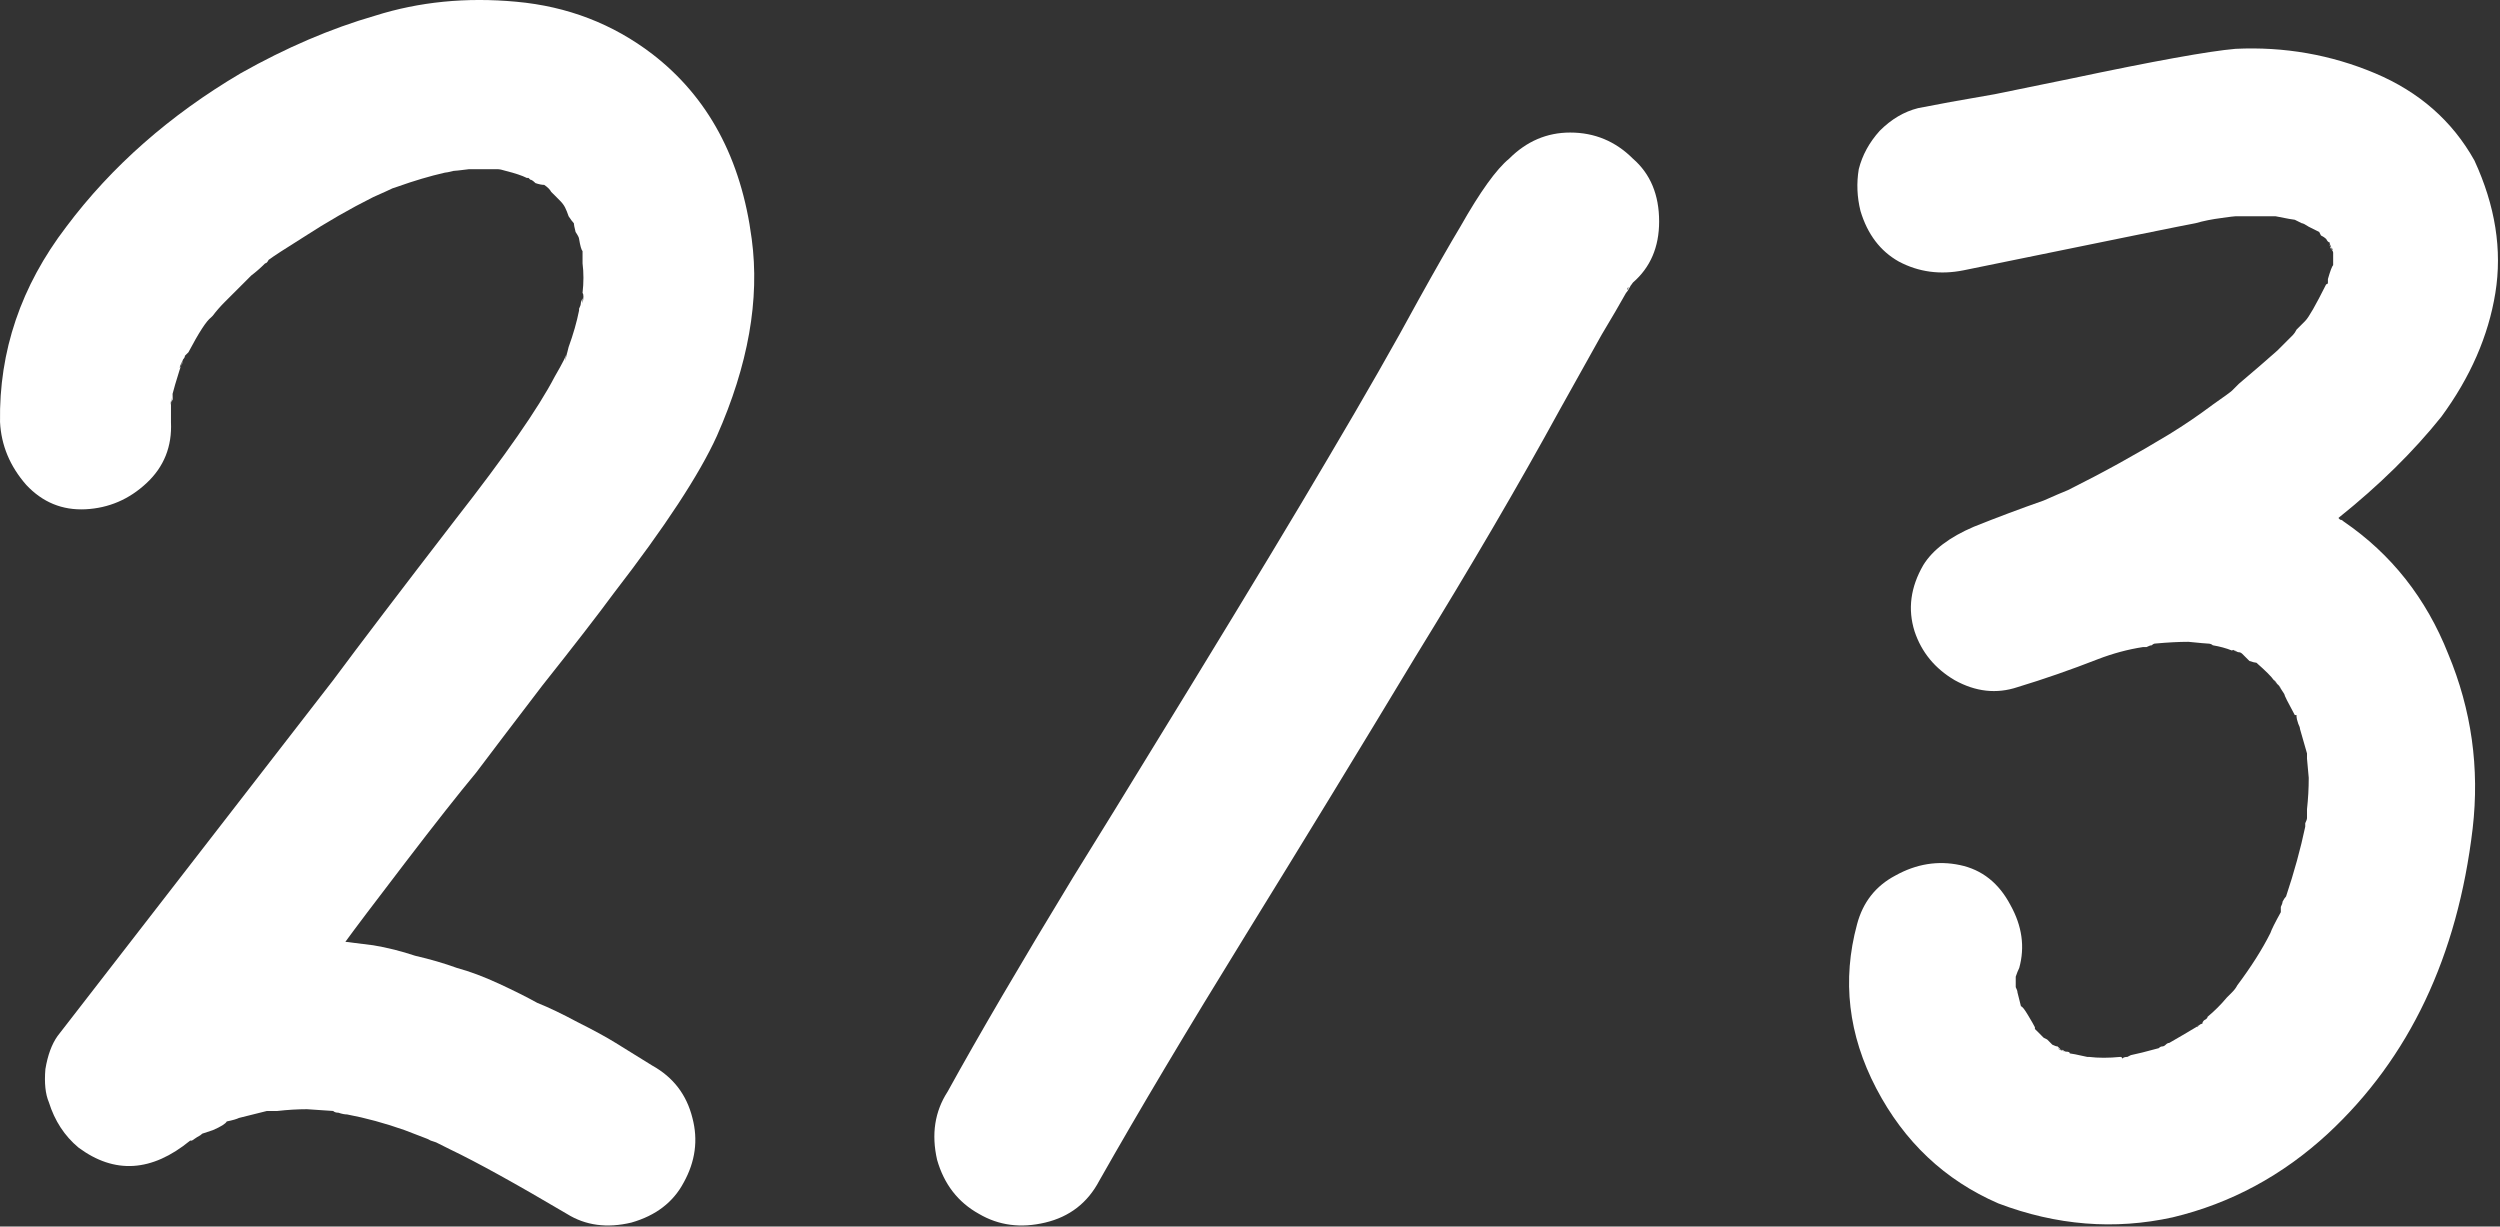<?xml version="1.0" encoding="UTF-8"?> <svg xmlns="http://www.w3.org/2000/svg" viewBox="0 0 76.388 37.476" fill="none"><rect x="0" y="0" width="76.388" height="37.476" fill="#333333" stroke="none"/><path d="M18.759 18.119C18.262 18.794 17.534 19.735 16.574 20.943C15.651 22.151 14.976 23.039 14.549 23.607C14.017 24.247 13.288 25.171 12.365 26.379C11.441 27.586 10.837 28.386 10.553 28.777C10.837 28.812 11.121 28.848 11.405 28.883C11.832 28.954 12.258 29.061 12.684 29.203C13.146 29.31 13.573 29.434 13.963 29.576C14.354 29.682 14.78 29.842 15.242 30.055C15.704 30.269 16.095 30.464 16.415 30.642C16.77 30.784 17.178 30.979 17.64 31.228C18.138 31.477 18.528 31.69 18.813 31.867C19.097 32.045 19.47 32.276 19.932 32.56C20.571 32.915 20.98 33.448 21.157 34.159C21.335 34.834 21.246 35.491 20.891 36.131C20.571 36.735 20.038 37.143 19.292 37.356C18.546 37.534 17.889 37.445 17.321 37.09C15.757 36.166 14.567 35.509 13.75 35.118C13.608 35.047 13.466 34.976 13.324 34.905C13.324 34.905 13.271 34.887 13.164 34.852C13.093 34.816 13.057 34.798 13.057 34.798C12.773 34.692 12.542 34.603 12.365 34.532C11.761 34.319 11.174 34.159 10.606 34.052C10.535 34.052 10.446 34.035 10.34 33.999C10.269 33.999 10.215 33.981 10.18 33.946C9.647 33.91 9.38 33.892 9.38 33.892C9.096 33.892 8.794 33.91 8.474 33.946C8.474 33.946 8.439 33.946 8.368 33.946C8.332 33.946 8.297 33.946 8.261 33.946C8.226 33.946 8.19 33.946 8.155 33.946C7.728 34.052 7.444 34.123 7.302 34.159C7.231 34.194 7.107 34.23 6.929 34.266C6.893 34.336 6.751 34.425 6.503 34.532C6.29 34.603 6.183 34.638 6.183 34.638C6.147 34.674 6.094 34.71 6.023 34.745L5.863 34.852H5.81C4.638 35.811 3.501 35.882 2.399 35.065C1.973 34.71 1.671 34.248 1.493 33.679C1.387 33.43 1.351 33.093 1.387 32.667C1.458 32.24 1.582 31.903 1.76 31.654L10.18 20.783C10.997 19.682 12.24 18.048 13.91 15.88C15.438 13.926 16.45 12.47 16.948 11.511C17.196 11.084 17.321 10.836 17.321 10.765C17.285 10.907 17.267 10.996 17.267 11.031C17.303 10.889 17.338 10.747 17.374 10.605C17.516 10.214 17.623 9.841 17.694 9.486C17.694 9.486 17.694 9.468 17.694 9.432C17.729 9.361 17.747 9.308 17.747 9.272C17.747 9.237 17.765 9.184 17.8 9.113V8.953C17.836 8.633 17.836 8.331 17.8 8.047C17.8 7.94 17.8 7.816 17.8 7.674C17.765 7.638 17.729 7.514 17.694 7.301C17.694 7.265 17.658 7.194 17.587 7.088C17.551 6.945 17.534 6.857 17.534 6.821C17.498 6.786 17.445 6.715 17.374 6.608C17.338 6.501 17.303 6.413 17.267 6.342C17.232 6.27 17.178 6.199 17.107 6.128C17.072 6.093 17.019 6.04 16.948 5.968L16.894 5.915C16.823 5.844 16.734 5.755 16.628 5.649C16.557 5.649 16.468 5.631 16.361 5.595C16.29 5.524 16.237 5.489 16.201 5.489L16.148 5.436C16.148 5.436 16.13 5.436 16.095 5.436C16.024 5.4 15.935 5.365 15.828 5.329C15.722 5.293 15.598 5.258 15.455 5.222C15.349 5.187 15.26 5.169 15.189 5.169C15.047 5.169 14.958 5.169 14.923 5.169C14.745 5.169 14.549 5.169 14.336 5.169C14.052 5.205 13.892 5.222 13.857 5.222C13.715 5.258 13.626 5.276 13.59 5.276C13.128 5.382 12.649 5.524 12.151 5.702C12.151 5.702 12.098 5.72 11.992 5.755C11.921 5.791 11.725 5.88 11.405 6.022C10.695 6.377 9.984 6.786 9.274 7.247C8.705 7.603 8.35 7.834 8.208 7.94C8.172 8.011 8.137 8.047 8.101 8.047C7.959 8.189 7.817 8.313 7.675 8.42C7.391 8.704 7.124 8.97 6.876 9.219C6.734 9.361 6.609 9.503 6.503 9.645C6.396 9.752 6.307 9.841 6.236 9.912C6.343 9.805 6.414 9.734 6.449 9.699C6.307 9.805 6.076 10.161 5.757 10.765C5.721 10.8 5.686 10.836 5.65 10.871C5.65 10.907 5.632 10.942 5.597 10.978C5.597 11.013 5.579 11.067 5.543 11.138L5.49 11.297C5.277 11.972 5.188 12.328 5.224 12.363C5.259 11.937 5.277 11.884 5.277 12.203C5.277 12.203 5.259 12.239 5.224 12.31C5.224 12.345 5.224 12.363 5.224 12.363C5.224 12.505 5.224 12.683 5.224 12.896C5.259 13.642 5.011 14.264 4.478 14.761C3.945 15.259 3.323 15.525 2.613 15.561C1.902 15.596 1.298 15.347 0.801 14.815C0.303 14.246 0.037 13.607 0.001 12.896C-0.034 10.729 0.641 8.74 2.026 6.928C3.412 5.08 5.188 3.517 7.355 2.238C8.741 1.457 10.109 0.87 11.459 0.48C12.809 0.053 14.248 -0.089 15.775 0.053C17.338 0.195 18.724 0.728 19.932 1.652C21.637 2.966 22.65 4.849 22.969 7.301C23.218 9.148 22.863 11.155 21.904 13.322C21.371 14.495 20.323 16.094 18.759 18.119ZM5.49 11.244C5.561 11.138 5.597 11.049 5.597 10.978C5.526 11.12 5.49 11.209 5.49 11.244ZM16.628 5.649C16.663 5.684 16.699 5.72 16.734 5.755C16.77 5.791 16.805 5.826 16.841 5.862C16.805 5.791 16.734 5.72 16.628 5.649ZM17.161 6.128C17.161 6.128 17.196 6.182 17.267 6.288C17.267 6.288 17.232 6.235 17.161 6.128ZM17.8 7.834C17.8 7.834 17.8 7.798 17.8 7.727C17.8 7.763 17.8 7.798 17.8 7.834ZM17.8 8.953C17.8 9.095 17.8 9.201 17.8 9.272C17.836 9.095 17.836 8.988 17.8 8.953ZM6.822 34.319L6.929 34.266C6.893 34.301 6.858 34.319 6.822 34.319Z" fill="white"></path><path d="M47.657 12.523C46.414 14.797 44.939 17.319 43.234 20.09C41.564 22.861 39.841 25.686 38.065 28.563C36.289 31.441 34.796 33.946 33.589 36.077C33.233 36.752 32.683 37.179 31.937 37.356C31.191 37.534 30.516 37.445 29.912 37.09C29.272 36.735 28.846 36.184 28.633 35.438C28.455 34.656 28.562 33.963 28.952 33.36C29.912 31.619 31.191 29.434 32.789 26.805C33.322 25.952 34.512 24.016 36.36 20.996C38.207 17.976 39.61 15.649 40.57 14.015C41.706 12.097 42.63 10.48 43.341 9.166C43.873 8.207 44.3 7.461 44.62 6.928C45.223 5.862 45.721 5.169 46.112 4.849C46.645 4.316 47.266 4.05 47.977 4.05C48.723 4.05 49.362 4.316 49.895 4.849C50.428 5.311 50.695 5.951 50.695 6.768C50.695 7.549 50.428 8.171 49.895 8.633C49.824 8.74 49.771 8.793 49.735 8.793C49.7 8.899 49.718 8.882 49.789 8.74C49.931 8.562 50.002 8.473 50.002 8.473C49.966 8.509 49.931 8.562 49.895 8.633C49.86 8.668 49.824 8.722 49.789 8.793C49.753 8.864 49.718 8.917 49.682 8.953C49.504 9.272 49.256 9.699 48.936 10.232C48.759 10.551 48.332 11.315 47.657 12.523Z" fill="white"></path><path d="M71.183 7.407C71.183 7.443 71.183 7.478 71.183 7.514C71.219 7.549 71.237 7.567 71.237 7.567C71.237 7.567 71.237 7.585 71.237 7.62C71.201 7.585 71.183 7.514 71.183 7.407ZM71.61 15.934C73.066 16.928 74.132 18.278 74.807 19.984C75.518 21.689 75.766 23.465 75.553 25.313C75.091 29.221 73.617 32.329 71.13 34.638C69.744 35.917 68.164 36.77 66.387 37.196C64.611 37.587 62.835 37.445 61.058 36.77C59.424 36.06 58.181 34.887 57.328 33.253C56.475 31.619 56.28 29.949 56.742 28.244C56.92 27.569 57.31 27.071 57.914 26.752C58.554 26.396 59.211 26.29 59.886 26.432C60.561 26.574 61.076 26.982 61.431 27.657C61.787 28.297 61.875 28.936 61.698 29.576C61.662 29.647 61.627 29.736 61.591 29.842C61.627 29.771 61.627 29.771 61.591 29.842C61.591 29.913 61.591 29.967 61.591 30.002C61.591 30.038 61.591 30.091 61.591 30.162C61.627 30.233 61.644 30.286 61.644 30.322C61.644 30.322 61.68 30.464 61.751 30.748C61.787 30.748 61.858 30.837 61.964 31.015C62.071 31.192 62.142 31.317 62.177 31.388V31.441L62.231 31.494C62.302 31.565 62.373 31.636 62.444 31.708L62.55 31.761L62.604 31.814C62.604 31.814 62.639 31.85 62.71 31.921C62.781 31.956 62.835 31.974 62.87 31.974C62.906 32.01 62.941 32.045 62.977 32.08C63.012 32.08 63.03 32.08 63.03 32.08C63.066 32.116 63.101 32.134 63.137 32.134C63.208 32.134 63.243 32.152 63.243 32.187C63.279 32.187 63.456 32.223 63.776 32.294H63.829C64.113 32.329 64.433 32.329 64.789 32.294C64.824 32.294 64.842 32.311 64.842 32.347C64.877 32.311 64.931 32.294 65.002 32.294C65.073 32.258 65.108 32.24 65.108 32.24C65.286 32.205 65.57 32.134 65.961 32.027C65.996 31.992 66.032 31.974 66.068 31.974C66.103 31.974 66.139 31.956 66.174 31.921C66.21 31.885 66.245 31.867 66.281 31.867C66.529 31.725 66.831 31.548 67.187 31.335C67.222 31.299 67.258 31.281 67.293 31.281C67.293 31.246 67.311 31.21 67.347 31.175C67.418 31.139 67.453 31.104 67.453 31.068C67.666 30.89 67.862 30.695 68.039 30.482C68.075 30.446 68.128 30.393 68.199 30.322C68.27 30.251 68.324 30.18 68.359 30.109C68.785 29.54 69.123 29.007 69.372 28.51C69.407 28.404 69.514 28.19 69.691 27.871V27.817C69.691 27.782 69.691 27.746 69.691 27.711C69.727 27.64 69.744 27.586 69.744 27.551C69.78 27.48 69.816 27.427 69.851 27.391C70.1 26.645 70.295 25.934 70.437 25.259C70.437 25.259 70.437 25.224 70.437 25.153C70.473 25.082 70.491 25.029 70.491 24.993C70.491 24.886 70.491 24.798 70.491 24.727C70.526 24.407 70.544 24.087 70.544 23.767C70.508 23.377 70.491 23.181 70.491 23.181C70.491 23.11 70.491 23.057 70.491 23.021C70.42 22.773 70.349 22.524 70.277 22.275C70.277 22.24 70.26 22.186 70.224 22.115C70.189 22.009 70.171 21.938 70.171 21.902C70.171 21.902 70.171 21.884 70.171 21.849H70.118C69.905 21.458 69.798 21.245 69.798 21.209C69.62 20.925 69.514 20.783 69.478 20.783C69.727 21.067 69.762 21.103 69.585 20.89L69.478 20.783C69.407 20.677 69.229 20.499 68.945 20.25C68.91 20.25 68.839 20.232 68.732 20.197C68.661 20.126 68.608 20.073 68.572 20.037C68.572 20.037 68.554 20.019 68.519 19.984C68.483 19.948 68.448 19.93 68.412 19.93C68.377 19.93 68.341 19.913 68.306 19.877C68.27 19.877 68.235 19.877 68.199 19.877C68.022 19.806 67.826 19.753 67.613 19.717C67.577 19.682 67.524 19.664 67.453 19.664C67.418 19.664 67.222 19.646 66.867 19.611C66.583 19.611 66.245 19.628 65.854 19.664C65.819 19.664 65.783 19.682 65.748 19.717C65.712 19.717 65.659 19.735 65.588 19.771C65.517 19.771 65.481 19.771 65.481 19.771C65.019 19.842 64.558 19.966 64.096 20.144C63.279 20.463 62.462 20.748 61.644 20.996C61.005 21.209 60.365 21.138 59.726 20.783C59.122 20.428 58.713 19.93 58.5 19.291C58.287 18.616 58.376 17.941 58.767 17.266C59.051 16.804 59.566 16.413 60.312 16.094C61.023 15.809 61.733 15.543 62.444 15.294C62.763 15.152 63.012 15.046 63.19 14.974C64.256 14.442 65.286 13.873 66.281 13.269C66.743 12.985 67.187 12.683 67.613 12.363C67.968 12.115 68.164 11.972 68.199 11.937L68.146 11.99L68.412 11.724C68.874 11.333 69.265 10.996 69.585 10.711C69.762 10.534 69.922 10.374 70.064 10.232C70.1 10.196 70.135 10.143 70.171 10.072C70.242 10.001 70.295 9.947 70.331 9.912C70.366 9.876 70.402 9.841 70.437 9.805C70.544 9.699 70.757 9.326 71.077 8.686C71.112 8.686 71.13 8.668 71.13 8.633C71.13 8.597 71.13 8.562 71.13 8.526C71.201 8.278 71.255 8.136 71.29 8.1C71.29 8.1 71.29 8.065 71.29 7.993C71.29 7.958 71.29 7.922 71.29 7.887C71.29 7.816 71.29 7.763 71.29 7.727C71.29 7.692 71.272 7.656 71.237 7.62C71.272 7.62 71.29 7.638 71.29 7.674C71.29 7.638 71.272 7.603 71.237 7.567C71.201 7.496 71.183 7.443 71.183 7.407C71.148 7.407 71.112 7.372 71.077 7.301C71.041 7.265 70.988 7.23 70.917 7.194C70.881 7.123 70.864 7.088 70.864 7.088C70.793 7.052 70.686 6.999 70.544 6.928C70.437 6.857 70.366 6.821 70.331 6.821L70.118 6.715C70.082 6.715 69.887 6.679 69.531 6.608C69.496 6.608 69.478 6.608 69.478 6.608C69.443 6.608 69.389 6.608 69.318 6.608C69.247 6.608 69.194 6.608 69.158 6.608C68.874 6.608 68.59 6.608 68.306 6.608C68.27 6.608 68.128 6.626 67.879 6.661C67.595 6.697 67.329 6.75 67.08 6.821C66.867 6.857 64.504 7.336 59.993 8.26C59.282 8.402 58.625 8.313 58.021 7.993C57.452 7.674 57.062 7.159 56.848 6.448C56.742 6.022 56.724 5.595 56.795 5.169C56.902 4.743 57.115 4.352 57.435 3.997C57.79 3.641 58.181 3.411 58.607 3.304C59.14 3.197 59.921 3.055 60.952 2.878C61.982 2.664 62.763 2.505 63.296 2.398C65.819 1.865 67.489 1.563 68.306 1.492C69.798 1.421 71.219 1.67 72.569 2.238C73.919 2.807 74.931 3.695 75.606 4.903C76.246 6.288 76.459 7.638 76.246 8.953C76.033 10.267 75.482 11.528 74.594 12.736C73.741 13.802 72.693 14.832 71.45 15.827C71.45 15.827 71.468 15.845 71.503 15.88C71.539 15.88 71.574 15.898 71.61 15.934ZM65.801 19.664C65.872 19.664 65.925 19.664 65.961 19.664C65.89 19.664 65.837 19.664 65.801 19.664ZM68.199 19.877C68.27 19.877 68.324 19.895 68.359 19.93C68.288 19.859 68.235 19.842 68.199 19.877ZM62.87 32.027C62.906 32.063 62.977 32.098 63.083 32.134C63.012 32.098 62.941 32.063 62.87 32.027ZM67.133 31.388C67.169 31.352 67.187 31.335 67.187 31.335C67.151 31.335 67.133 31.352 67.133 31.388ZM71.29 7.887C71.29 7.887 71.29 7.851 71.29 7.78V7.887Z" fill="white"></path></svg> 